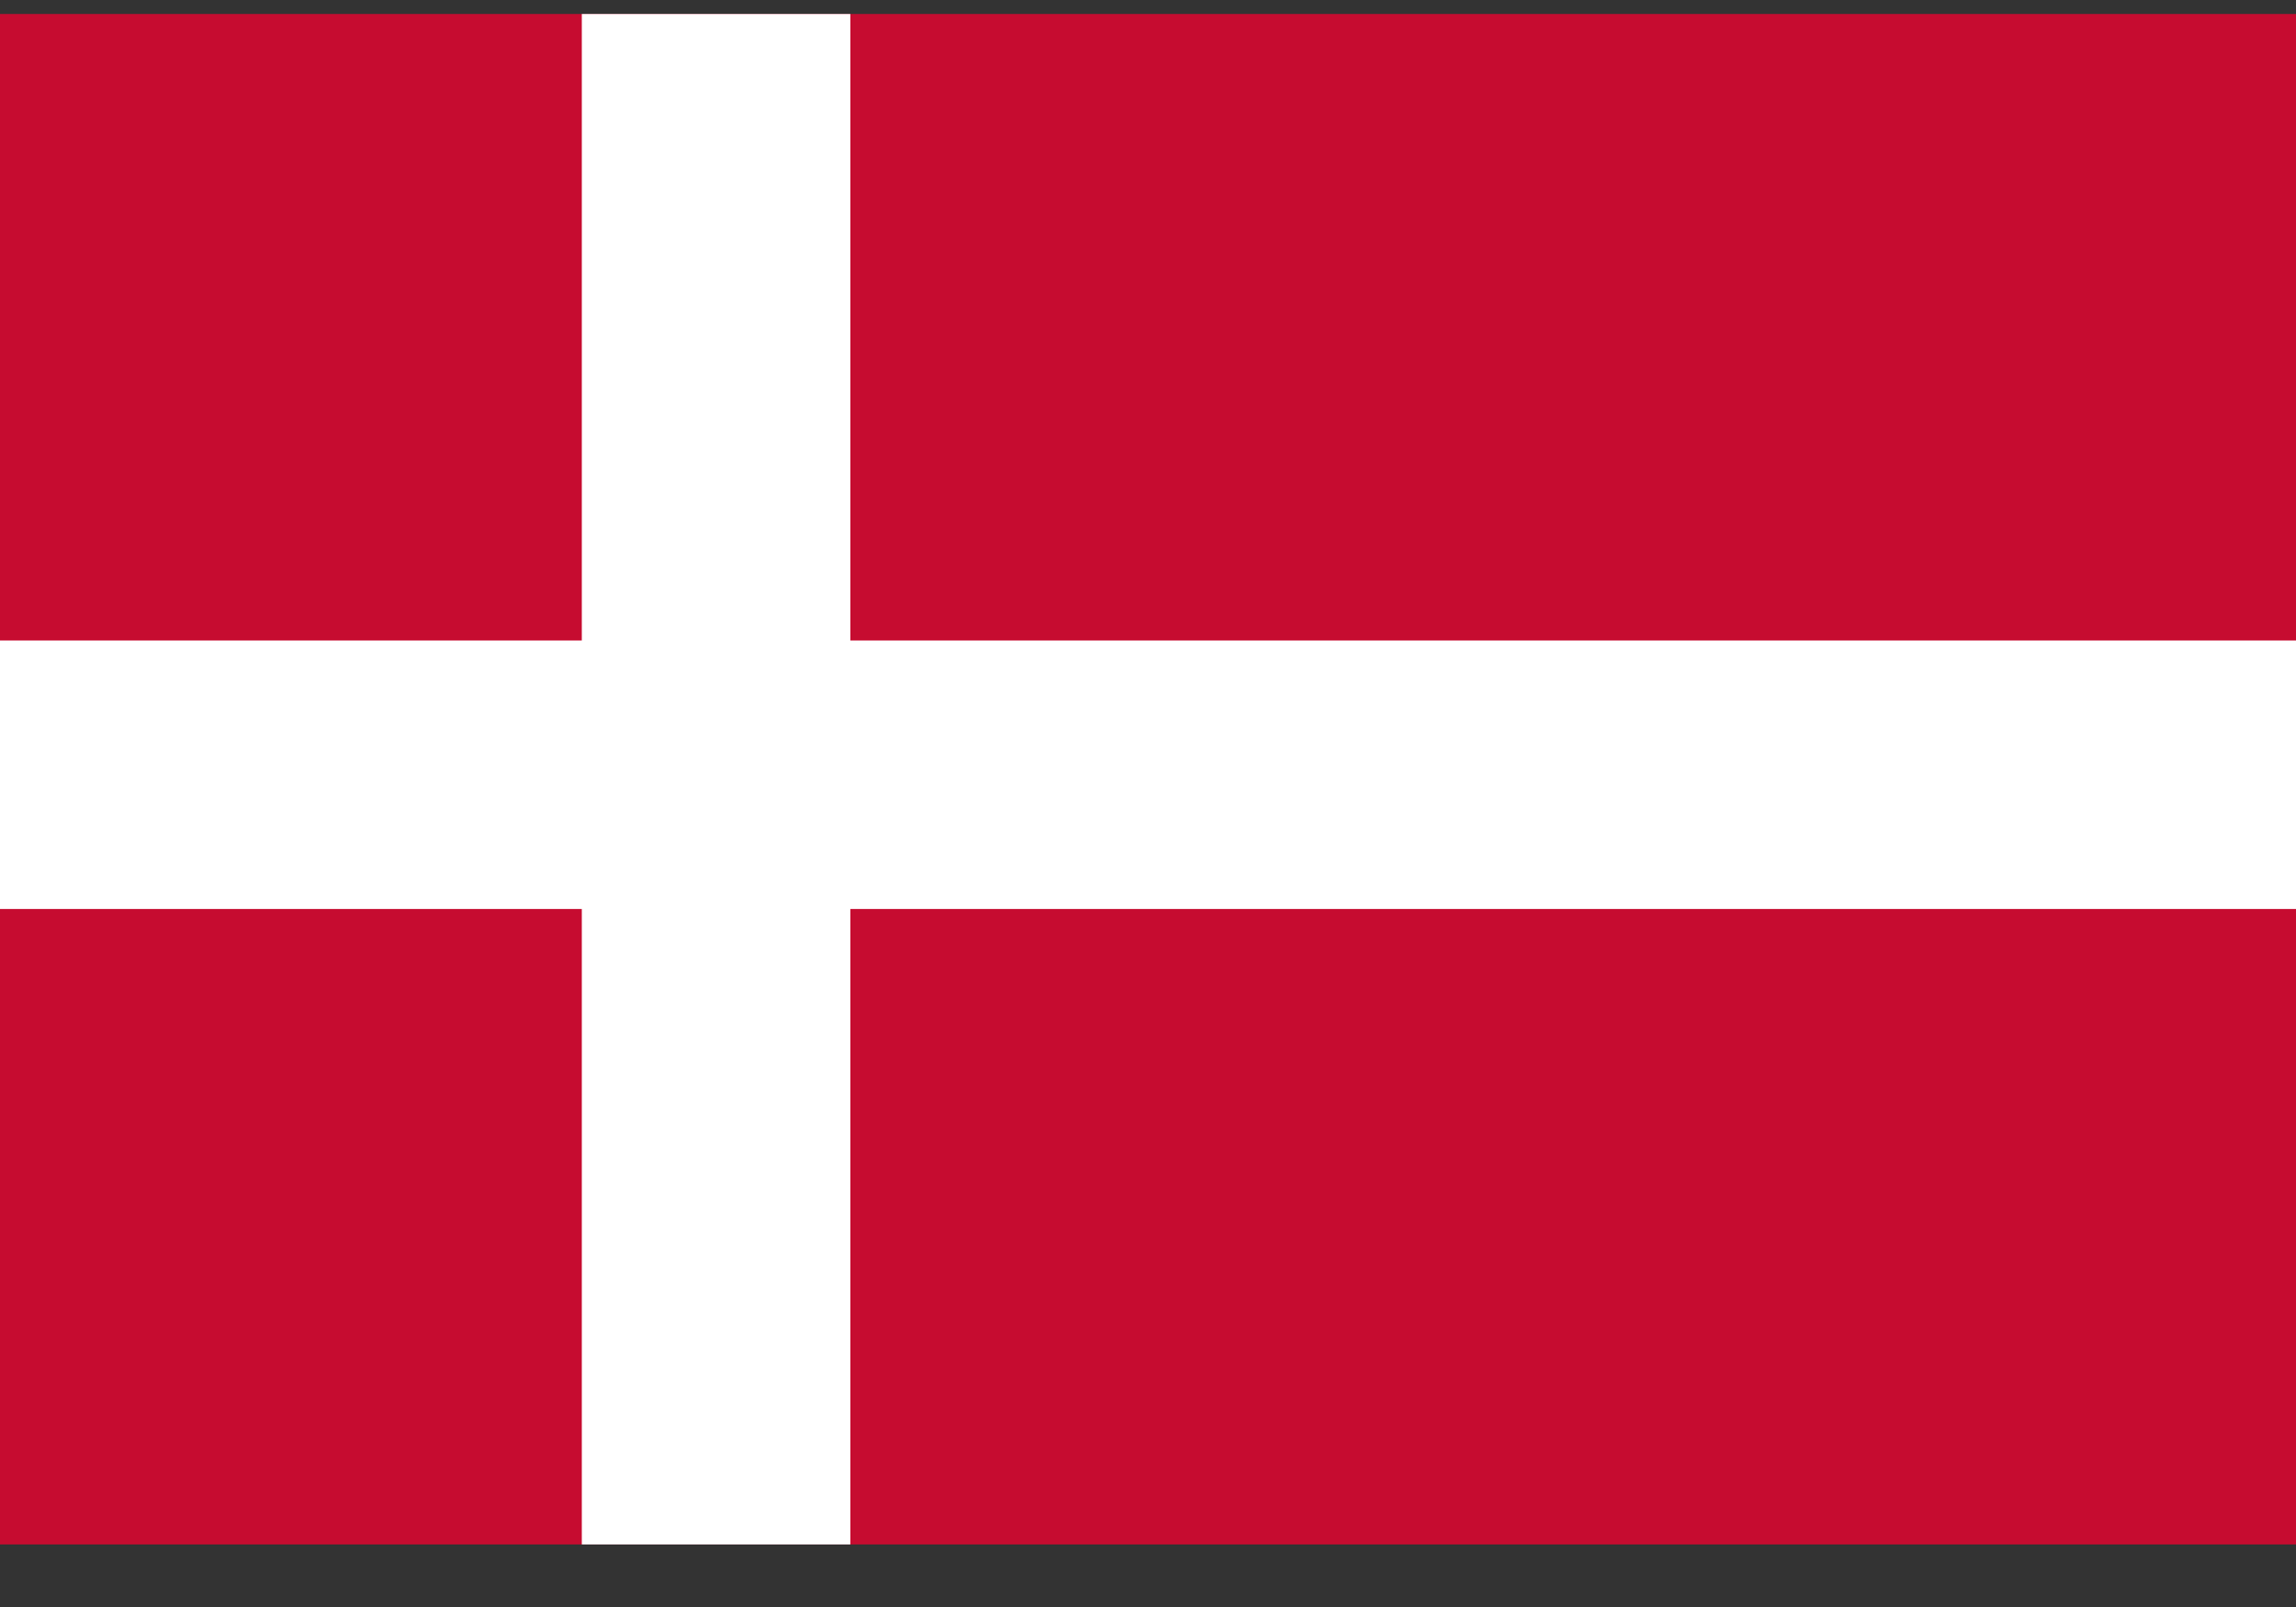 <svg width="20" height="14" viewBox="0 0 20 14" fill="none" xmlns="http://www.w3.org/2000/svg">
<rect x="0" y="0" width="20" height="14" fill="#333333" stroke="none"/>
<path d="M0 0.122H20V13.455H0V0.122Z" fill="#C60C30"/>
<path d="M7.407 0.122H5.068V5.58H0V7.919H5.068V13.455H7.407V7.919H20V5.58H7.407V0.122Z" fill="white"/>
</svg>
